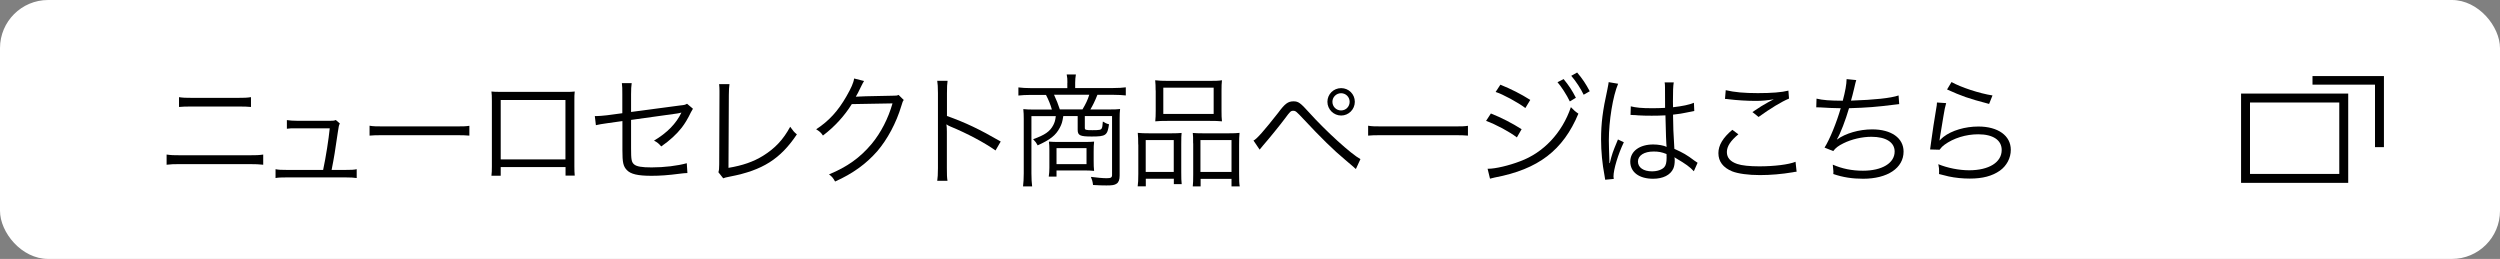 <?xml version="1.0" encoding="UTF-8"?><svg id="b" xmlns="http://www.w3.org/2000/svg" viewBox="0 0 280 29"><rect x="0" y="0" width="280" height="29" fill="#808080" stroke="none"/><defs><style>.d{fill:#fff;}</style></defs><g id="c"><rect class="d" width="280" height="29" rx="5.39" ry="5.39"/><path d="M18.67,17.31c.49.07.77.08,1.57.08h7.67c.8,0,1.08-.01,1.57-.08v1.14c-.45-.05-.84-.07-1.56-.07h-7.7c-.72,0-1.1.01-1.56.07v-1.14ZM20.04,10.88c.45.07.74.08,1.45.08h5.17c.7,0,1-.01,1.45-.08v1.1c-.41-.04-.77-.05-1.43-.05h-5.2c-.66,0-1.03.01-1.43.05v-1.1Z"/><path d="M38.73,19.03c.64,0,.87-.01,1.22-.08v.99c-.32-.05-.68-.07-1.23-.07h-6.63c-.58,0-.91.01-1.23.07v-.99c.37.07.58.08,1.22.08h4.11c.31-1.45.62-3.44.74-4.66h-3.61c-.77,0-.84,0-1.19.05v-.97c.33.05.68.08,1.21.08h3.63c.33,0,.45-.01.64-.09l.45.39c-.11.23-.12.27-.22.95-.31,2.15-.42,2.83-.7,4.25h1.61Z"/><path d="M41.39,14.08c.39.07.76.08,1.68.08h7.86c1,0,1.22-.01,1.64-.07v1.1c-.43-.04-.75-.05-1.65-.05h-7.85c-.99,0-1.27.01-1.68.05v-1.11Z"/><path d="M56.08,18.72v.96h-1.04c.04-.3.05-.57.05-1.02v-7.35c0-.55-.01-.73-.05-1.06.27.03.53.04,1.06.04h7.21c.58,0,.75,0,1.06-.04-.04.33-.04.5-.04,1.06v7.32c0,.41.01.76.04,1.04h-1.03v-.96h-7.25ZM63.33,11.2h-7.25v6.65h7.25v-6.65Z"/><path d="M69.7,10.56c0-.7,0-.8-.05-1.25h1.1c-.05.38-.07.65-.07,1.25v1.98l5.5-.73c.51-.05.54-.07.77-.19l.66.56c-.09.15-.11.18-.22.38-.37.77-.68,1.27-1.03,1.73-.57.73-1.31,1.42-2.3,2.11-.31-.35-.43-.45-.81-.65,1.48-.88,2.48-1.91,3.07-3.14-.12.03-.18.04-.31.07-.05.01-.08.01-.16.03-1.89.26-3.63.5-5.17.72v3.19c0,1.26.05,1.54.34,1.79.28.24.85.34,1.96.34,1.42,0,2.9-.18,3.94-.47l.07,1.1c-.37.01-.45.03-.81.07-1.37.18-2.29.24-3.21.24-1.54,0-2.33-.19-2.76-.64-.41-.43-.5-.85-.5-2.23v-3.26l-1.64.23q-.89.12-1.33.23l-.12-1.02h.2c.23,0,.7-.04,1.16-.09l1.72-.23v-2.1Z"/><path d="M81.7,9.44c-.04.28-.07.64-.07,1.2l-.04,8.16c1.56-.26,2.79-.68,3.87-1.35,1.35-.84,2.26-1.81,3.04-3.25.34.47.42.58.75.85-1.85,2.76-3.84,4.02-7.46,4.72-.53.11-.6.12-.79.2l-.54-.68c.07-.23.09-.38.09-.88l.03-7.76v-.5c0-.27-.01-.43-.04-.73h1.15Z"/><path d="M96.77,9.08q-.12.18-.3.55c-.35.73-.47.96-.62,1.2q.18-.04,4.09-.11c.47,0,.51-.01.7-.09l.58.57c-.12.16-.12.18-.27.66-.57,1.91-1.56,3.75-2.71,5.09-1.25,1.42-2.73,2.49-4.71,3.38-.22-.39-.32-.53-.68-.8,2.04-.84,3.48-1.87,4.78-3.42,1.04-1.26,1.85-2.84,2.33-4.53l-4.56.08c-.83,1.33-1.91,2.52-3.23,3.52-.23-.34-.37-.46-.76-.7,1.43-.93,2.46-2.06,3.4-3.71.51-.89.79-1.5.85-1.98l1.11.28Z"/><path d="M104.97,20.25c.05-.37.08-.69.08-1.42v-8.4c0-.72-.03-1.04-.08-1.38h1.16c-.05.35-.07.64-.07,1.41v2.53c2.08.74,3.65,1.49,6.02,2.86l-.58,1c-1.27-.89-3.14-1.89-5.05-2.68-.2-.08-.3-.14-.42-.23h-.03c.04.28.05.47.05.81v4.07c0,.76.01,1.06.07,1.43h-1.16Z"/><path d="M119.55,9.26c0-.37-.01-.6-.08-.92h1.03c-.05.26-.08.64-.08.92v.6h4.26c.6,0,1.03-.03,1.41-.08v.91c-.39-.04-.83-.07-1.38-.07h-1.8c-.27.69-.54,1.23-.79,1.64h2.06c.65,0,.96-.01,1.27-.05-.04.34-.05.62-.05,1.1v6.35c0,.47-.11.76-.34.91-.23.16-.49.2-1.14.2-.38,0-.88-.01-1.5-.05-.05-.41-.11-.6-.24-.91.62.08,1.34.15,1.76.15.49,0,.61-.08.61-.37v-6.59h-3.05v1.31c0,.24.08.27.85.27s.96-.03,1.04-.2c.07-.12.09-.28.13-.77.19.13.45.26.69.31-.18,1.25-.35,1.37-1.94,1.37-1.31,0-1.57-.12-1.57-.76v-1.53h-1.61c-.11.69-.18.89-.39,1.3-.46.87-1.07,1.34-2.48,1.98-.15-.28-.24-.41-.51-.69,1.31-.47,1.88-.85,2.26-1.58.15-.3.22-.5.28-1h-2.73v6.4c0,.64.03,1.03.08,1.47h-1.02c.05-.46.08-.85.08-1.47v-6.09c0-.42-.01-.74-.05-1.1.28.04.77.05,1.29.05h1.91c-.15-.54-.38-1.11-.66-1.64h-1.71c-.54,0-.99.03-1.38.07v-.91c.43.05.83.08,1.41.08h4.07v-.6ZM122.49,17.96c0,.58.01.79.05,1.18-.37-.04-.7-.05-1.23-.05h-2.98v.69h-.87c.05-.35.07-.62.07-.99v-2c0-.35-.01-.64-.05-.93.39.03.64.04,1.15.04h2.68c.68,0,.97-.01,1.23-.04-.04.37-.05.58-.05,1.11v1ZM121.24,12.25c.38-.64.57-1.04.76-1.64h-3.95c.28.6.46,1.06.65,1.64h2.54ZM118.33,18.38h3.36v-1.79h-3.36v1.79Z"/><path d="M127.48,16.19c0-.53-.01-.91-.05-1.31.39.04.72.05,1.25.05h2.56c.43,0,.74-.01,1.1-.04-.03.28-.04.51-.04,1.27v3.13c0,.66.01,1,.05,1.33h-.88v-.6h-3.14v.85h-.91c.05-.35.07-.72.07-1.41v-3.28ZM128.32,19.26h3.14v-3.57h-3.14v3.57ZM129.43,10.13c0-.46-.01-.79-.05-1.14.42.05.8.07,1.52.07h4.43c.79,0,1.16-.01,1.53-.07-.04.35-.05.64-.05,1.12v2.29c0,.51.01.87.05,1.19-.38-.04-.76-.05-1.42-.05h-4.62c-.65,0-1.07.01-1.43.05.04-.37.05-.72.05-1.18v-2.29ZM130.29,12.76h5.64v-2.94h-5.64v2.94ZM133.63,16.05c0-.64,0-.84-.04-1.16.34.03.64.04,1.1.04h2.98c.51,0,.84-.01,1.16-.05-.04.35-.05.76-.05,1.33v3.26c0,.73.01,1.07.07,1.41h-.92v-.85h-3.46v.85h-.88c.04-.35.05-.7.05-1.33v-3.49ZM134.45,19.26h3.48v-3.57h-3.48v3.57Z"/><path d="M140.39,15.74c.33-.12,1.23-1.15,2.76-3.1.76-1.03,1.11-1.29,1.72-1.29.54,0,.77.16,1.75,1.25,1.89,2.1,4.71,4.66,5.75,5.22l-.51,1.11c-.12-.09-.23-.2-.26-.23-.07-.05-.42-.35-.95-.81-1.26-1.04-2.8-2.56-4.59-4.48-.89-.95-.95-1-1.22-1s-.34.07-.93.87c-.51.69-1.88,2.37-2.42,2.98-.2.24-.24.28-.41.5l-.69-1.02ZM151.74,11.4c0,.85-.69,1.54-1.53,1.54s-1.54-.69-1.54-1.54.69-1.53,1.54-1.53,1.53.68,1.53,1.53ZM149.23,11.4c0,.54.43.97.97.97s.96-.43.96-.97-.43-.96-.96-.96-.97.43-.97.96Z"/><path d="M153.23,14.08c.39.07.76.08,1.68.08h7.86c1,0,1.22-.01,1.64-.07v1.1c-.43-.04-.75-.05-1.65-.05h-7.85c-.99,0-1.27.01-1.68.05v-1.11Z"/><path d="M166.98,12.71c1.18.47,2.37,1.08,3.44,1.76l-.53.92c-.8-.62-2.36-1.46-3.45-1.85l.54-.83ZM166.62,18.9h.08c.77,0,2.29-.35,3.56-.84,2.61-.96,4.71-3.19,5.68-6.06.33.35.49.49.84.73-1.71,4.1-4.49,6.23-9.37,7.15-.3.07-.32.07-.53.13l-.27-1.11ZM168.03,9.48c1.23.5,2.3,1.04,3.36,1.71l-.55.91c-.76-.59-2.56-1.57-3.33-1.8l.53-.81ZM175.12,8.85c.6.73.97,1.3,1.38,2.1l-.68.41c-.34-.72-.99-1.72-1.38-2.15l.68-.35ZM176.64,8.12c.62.74.96,1.25,1.41,2.1l-.68.39c-.3-.64-.87-1.52-1.39-2.12l.66-.37Z"/><path d="M181.23,9.38c-.58,1.35-1.04,4.13-1.04,6.35,0,.47.03,1.27.05,1.89,0,.11,0,.14.01.38v.26h.05c.24-1,.34-1.26.8-2.37.05-.12.08-.18.11-.27l.66.31c-.64,1.33-1.16,3.05-1.16,3.84,0,.07,0,.08.03.27l-.96.09c-.01-.12-.03-.19-.08-.5-.24-1.26-.38-2.65-.38-4.02,0-1.8.18-3.22.7-5.56.12-.6.13-.68.15-.85l1.06.18ZM182.6,11.9c.66.16,1.25.22,2.44.22.53,0,.89-.01,1.45-.04q-.01-1.27-.01-2.3c0-.23-.01-.42-.04-.55h1.02c-.07.37-.09,1-.09,2.12,0,.15,0,.37.01.66,1.04-.12,1.83-.28,2.34-.5l.04.92s-.03,0-.95.19c-.35.08-.73.14-1.43.22.01,1.34.04,2.03.15,3.83.99.45,1.37.66,2.26,1.33.16.11.19.14.34.23l-.42.95c-.42-.47-.96-.85-1.92-1.41q-.05-.03-.13-.08t-.12-.08c.03.2.03.23.03.35,0,.35-.05.68-.16.92-.32.72-1.15,1.14-2.26,1.14-1.57,0-2.56-.74-2.56-1.92s1.07-1.92,2.57-1.92c.55,0,1.19.11,1.5.27-.04-.28-.09-1.56-.13-3.53-.61.03-1.03.04-1.54.04-.56,0-1.06-.01-1.53-.04-.23-.03-.38-.03-.43-.03-.12-.01-.2-.01-.23-.01-.07-.01-.11-.01-.13-.01h-.05l.03-.95ZM185.2,16.97c-1.06,0-1.75.45-1.75,1.12s.62,1.1,1.57,1.1c.6,0,1.12-.18,1.38-.47.18-.2.26-.53.26-1.06,0-.09-.01-.41-.01-.41-.55-.22-.91-.28-1.45-.28Z"/><path d="M194.7,15.04c-.88.73-1.29,1.35-1.29,1.99s.39,1.07,1.15,1.33c.51.18,1.41.27,2.48.27,1.69,0,3.3-.2,4.06-.51l.12,1.11c-.18.01-.23.03-.46.07-1.18.2-2.46.31-3.65.31-1.3,0-2.45-.16-3.11-.42-1.02-.42-1.54-1.11-1.54-2.04,0-.88.51-1.73,1.56-2.61l.69.51ZM193.28,10.1c.99.23,2.06.33,3.6.33s2.68-.09,3.42-.28l.07.89c-.84.35-2.08,1.1-3.41,2.06l-.69-.55c.87-.58,1.19-.79,1.8-1.12.15-.08.18-.09.34-.18.09-.05.12-.05.26-.13-.81.13-1.27.18-2.04.18-.95,0-2.1-.07-2.98-.18-.24-.03-.27-.04-.45-.04l.08-.96Z"/><path d="M203.47,11.05c.64.16,1.5.23,2.92.23.28-1.06.42-1.81.43-2.42l1.08.11q-.07.2-.22.87c-.19.79-.23.95-.37,1.43,2.65-.09,4.45-.28,5.33-.58l.07.97c-.23.03-.31.03-.6.07-1.89.24-2.98.33-5.02.39-.38,1.31-.97,2.86-1.35,3.48v.03c.96-.7,2.48-1.14,3.95-1.14,2.14,0,3.51.97,3.51,2.49,0,1.84-1.8,3.04-4.53,3.04-1.21,0-2.26-.16-3.34-.53.01-.1.01-.18.01-.22v-.08c0-.07-.03-.31-.07-.75,1.06.46,2.15.68,3.38.68,2.14,0,3.55-.85,3.55-2.15,0-1.03-.97-1.65-2.6-1.65-1.04,0-2.22.27-3.14.73-.55.27-.87.51-1.14.87l-.97-.39c.58-.92,1.35-2.81,1.81-4.41-.87-.01-1.46-.04-2.25-.09-.18-.01-.3-.01-.38-.01h-.11l.03-.96Z"/><path d="M217.97,11.55c-.12.42-.19.74-.31,1.49-.33,1.96-.35,2.06-.39,2.37-.01.16-.03.19-.05.31h.03c.18-.18.27-.27.42-.39.93-.72,2.42-1.16,3.91-1.16,2.21,0,3.63,1.03,3.63,2.61,0,.91-.46,1.79-1.22,2.33-.87.61-1.94.89-3.37.89-.81,0-1.62-.08-2.37-.24q-.26-.07-1.08-.27c.01-.12.01-.2.01-.26,0-.31-.01-.49-.09-.84,1.03.42,2.31.68,3.45.68,2.23,0,3.65-.89,3.65-2.27,0-1.11-.97-1.76-2.63-1.76-1.38,0-2.77.43-3.79,1.18-.22.16-.31.26-.54.55l-1.06-.03c.04-.24.05-.37.11-.8.13-1.03.38-2.6.57-3.74.07-.37.08-.47.09-.72l1.03.07ZM218.57,9.19c1.06.59,3.11,1.27,4.59,1.5l-.38.95q-1.73-.45-2.64-.77t-2.07-.85l.5-.83Z"/><path d="M262,11.48v8h-10v-8h10M263,10.48h-12v10h12v-10h0Z"/><polygon points="267 16.48 266 16.48 266 9.48 259 9.48 259 8.52 267 8.52 267 16.48"/></g></svg>